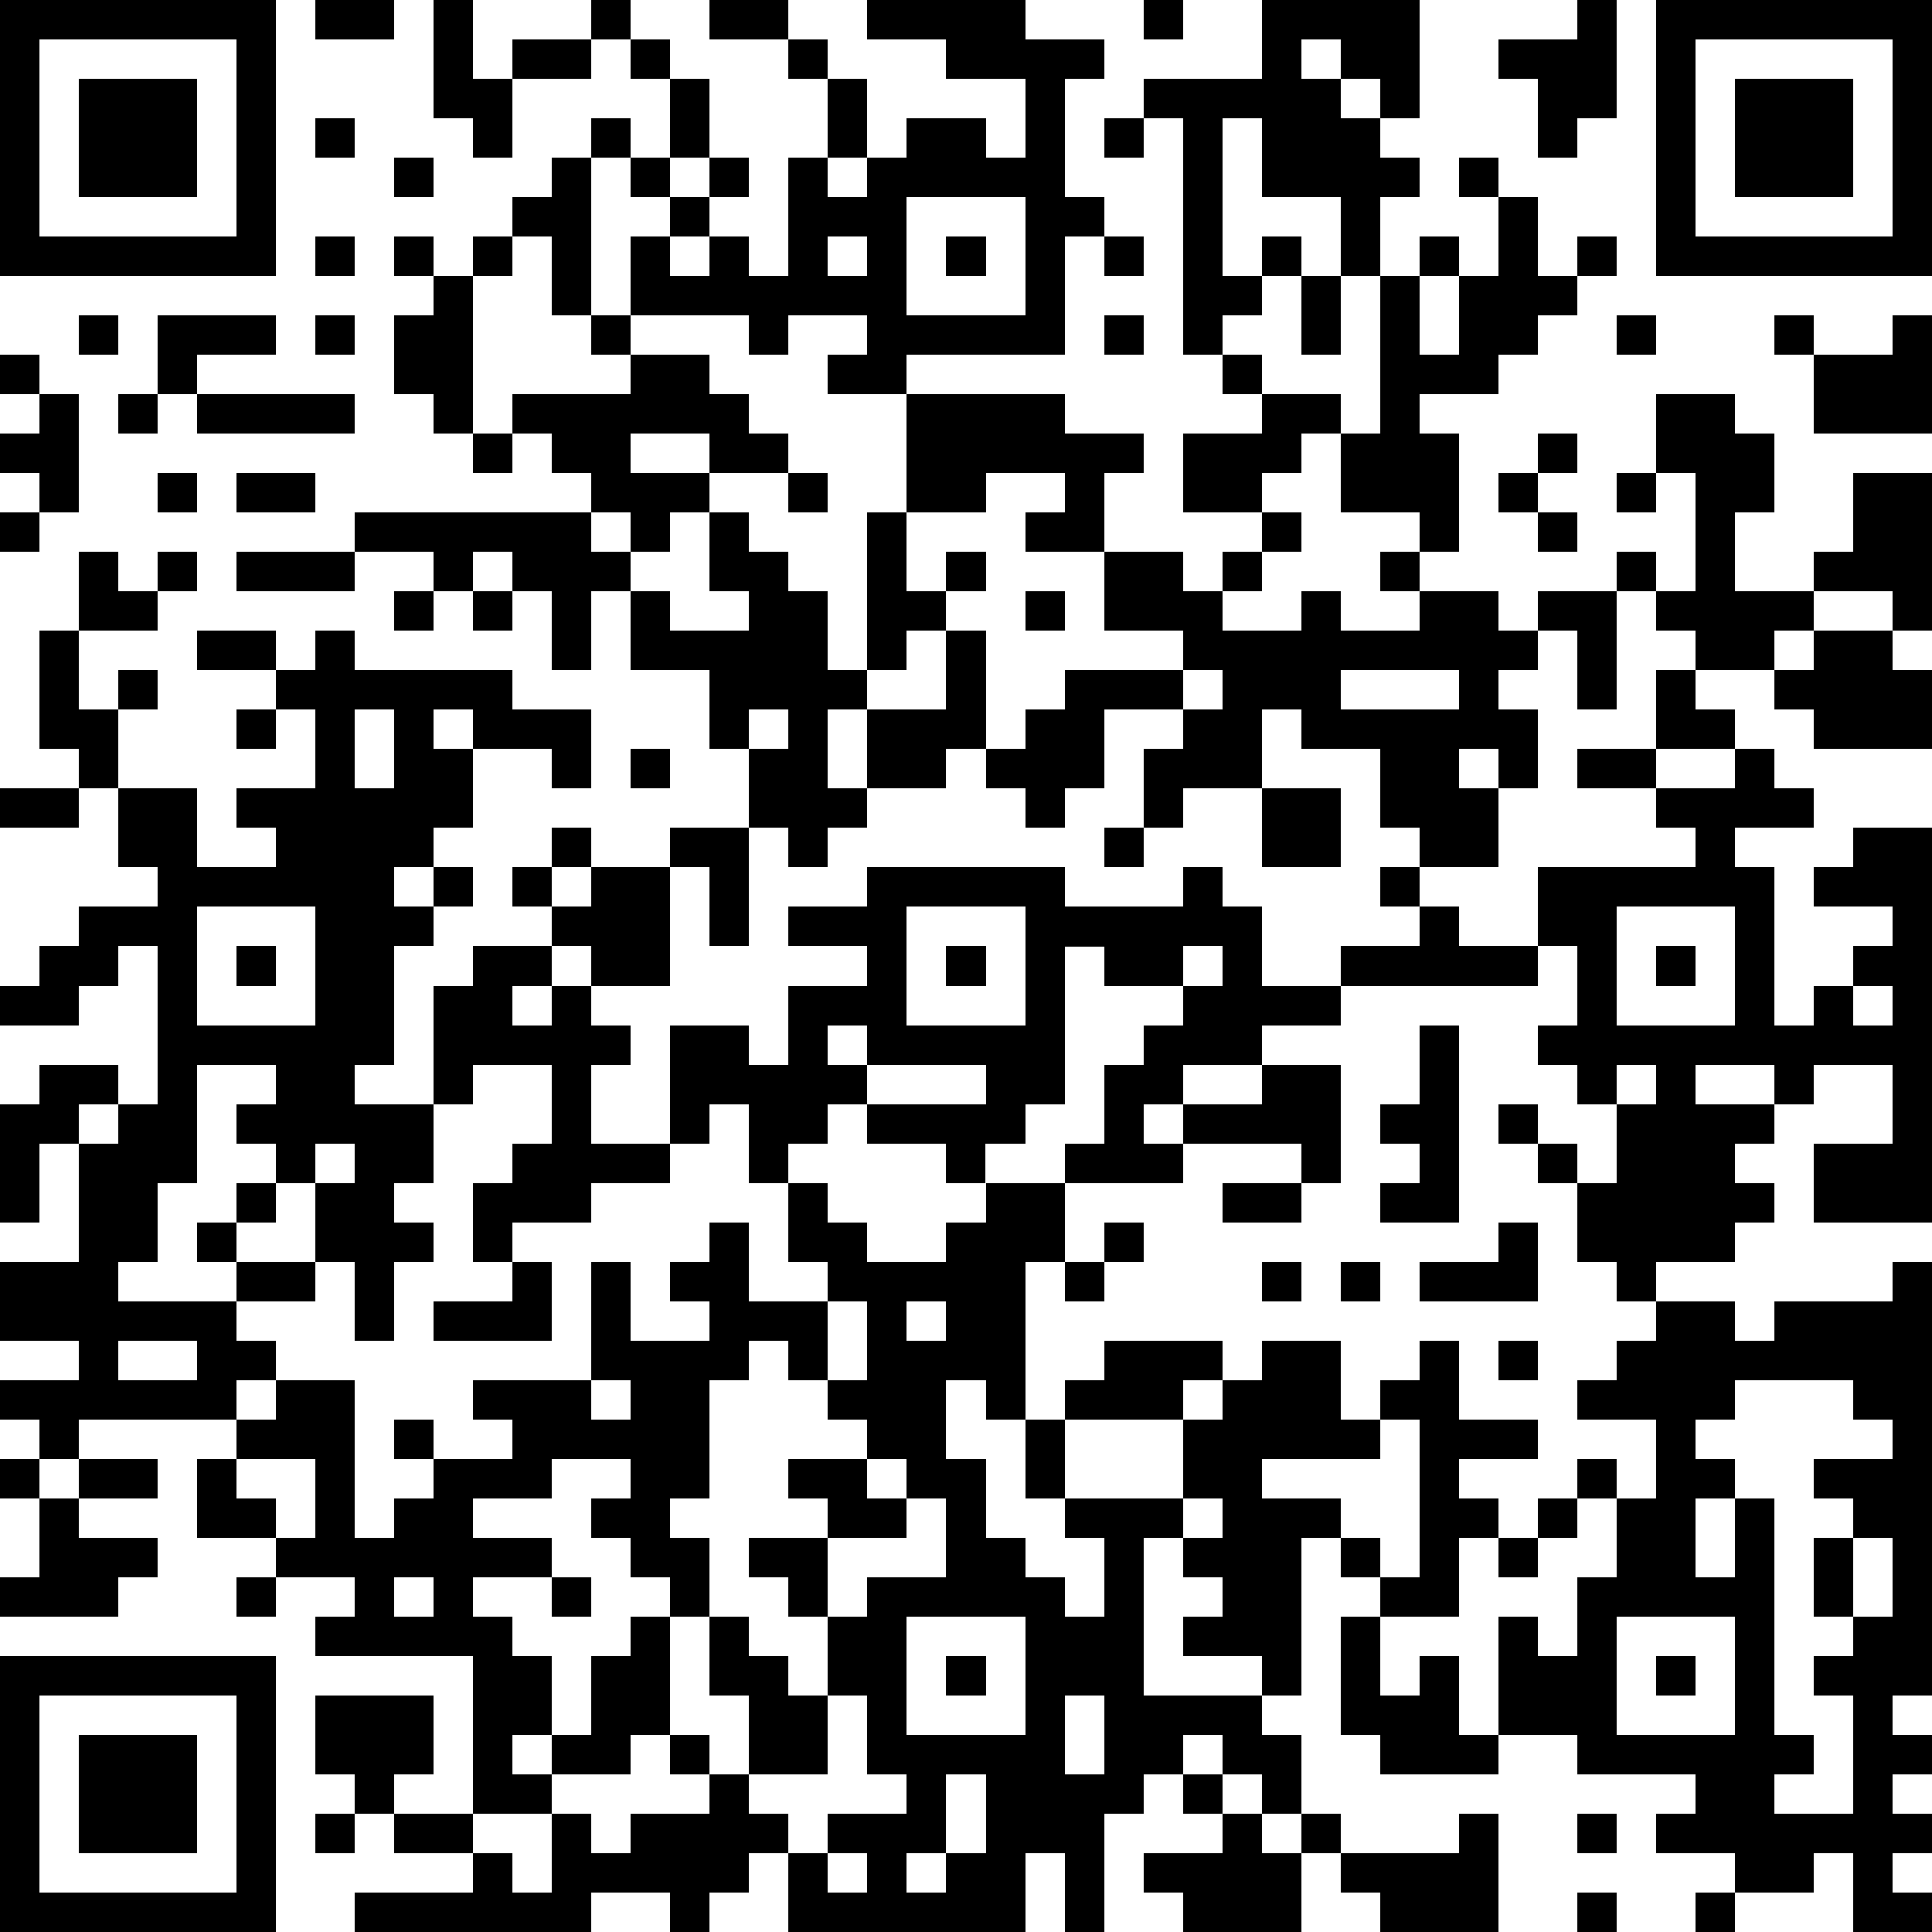 <?xml version="1.0" standalone="yes"?><svg version="1.1" xmlns="http://www.w3.org/2000/svg" xmlns:xlink="http://www.w3.org/1999/xlink" xmlns:ev="http://www.w3.org/2001/xml-events" width="196" height="196" shape-rendering="crispEdges"><path d="M0 0h7v7h-7zM8 0h2v1h-2zM11 0h1v2h1v-1h2v-1h1v1h-1v1h-2v2h-1v-1h-1zM18 0h2v1h-2zM22 0h4v1h2v1h-1v3h1v1h-1v3h-4v1h-2v-1h1v-1h-2v1h-1v-1h-3v-2h1v-1h-1v-1h-1v-1h1v1h1v-2h-1v-1h1v1h1v2h-1v1h1v-1h1v1h-1v1h-1v1h1v-1h1v1h1v-3h1v-2h-1v-1h1v1h1v2h-1v1h1v-1h1v-1h2v1h1v-2h-2v-1h-2zM29 0h1v1h-1zM32 0h4v3h-1v-1h-1v-1h-1v1h1v1h1v1h1v1h-1v2h-1v-2h-2v-2h-1v4h1v-1h1v1h-1v1h-1v1h-1v-6h-1v-1h3zM40 0h1v3h-1v1h-1v-2h-1v-1h2zM42 0h7v7h-7zM1 1v5h5v-5zM43 1v5h5v-5zM2 2h3v3h-3zM44 2h3v3h-3zM8 3h1v1h-1zM28 3h1v1h-1zM10 4h1v1h-1zM14 4h1v4h-1v-2h-1v-1h1zM37 4h1v1h-1zM23 5v3h3v-3zM38 5h1v2h1v-1h1v1h-1v1h-1v1h-1v1h-2v1h1v3h-1v-1h-2v-2h-1v1h-1v1h-2v-2h2v-1h-1v-1h1v1h2v1h1v-4h1v-1h1v1h-1v2h1v-2h1zM8 6h1v1h-1zM10 6h1v1h-1zM12 6h1v1h-1zM21 6v1h1v-1zM24 6h1v1h-1zM28 6h1v1h-1zM11 7h1v4h-1v-1h-1v-2h1zM33 7h1v2h-1zM2 8h1v1h-1zM4 8h3v1h-2v1h-1zM8 8h1v1h-1zM15 8h1v1h-1zM28 8h1v1h-1zM41 8h1v1h-1zM45 8h1v1h-1zM48 8h1v3h-3v-2h2zM0 9h1v1h-1zM16 9h2v1h1v1h1v1h-2v-1h-2v1h2v1h-1v1h-1v-1h-1v-1h-1v-1h-1v-1h3zM1 10h1v3h-1v-1h-1v-1h1zM3 10h1v1h-1zM5 10h4v1h-4zM23 10h4v1h2v1h-1v2h-2v-1h1v-1h-2v1h-2zM42 10h2v1h1v2h-1v2h2v-1h1v-2h2v4h-1v-1h-2v1h-1v1h-2v-1h-1v-1h-1v-1h1v1h1v-3h-1zM12 11h1v1h-1zM39 11h1v1h-1zM4 12h1v1h-1zM6 12h2v1h-2zM20 12h1v1h-1zM38 12h1v1h-1zM41 12h1v1h-1zM0 13h1v1h-1zM9 13h6v1h1v1h-1v2h-1v-2h-1v-1h-1v1h-1v-1h-2zM18 13h1v1h1v1h1v2h1v-4h1v2h1v-1h1v1h-1v1h-1v1h-1v1h-1v2h1v-2h2v-2h1v3h-1v1h-2v1h-1v1h-1v-1h-1v-2h-1v-2h-2v-2h1v1h2v-1h-1zM32 13h1v1h-1zM39 13h1v1h-1zM2 14h1v1h1v-1h1v1h-1v1h-2zM6 14h3v1h-3zM28 14h2v1h1v-1h1v1h-1v1h2v-1h1v1h2v-1h-1v-1h1v1h2v1h1v-1h2v3h-1v-2h-1v1h-1v1h1v2h-1v-1h-1v1h1v2h-2v-1h-1v-2h-2v-1h-1v2h-2v1h-1v-2h1v-1h-2v2h-1v1h-1v-1h-1v-1h1v-1h1v-1h3v-1h-2zM10 15h1v1h-1zM12 15h1v1h-1zM26 15h1v1h-1zM1 16h1v2h1v-1h1v1h-1v2h-1v-1h-1zM5 16h2v1h-2zM8 16h1v1h4v1h2v2h-1v-1h-2v-1h-1v1h1v2h-1v1h-1v1h1v-1h1v1h-1v1h-1v3h-1v1h2v-3h1v-1h2v-1h-1v-1h1v-1h1v1h-1v1h1v-1h2v-1h2v3h-1v-2h-1v3h-2v-1h-1v1h-1v1h1v-1h1v1h1v1h-1v2h2v-3h2v1h1v-2h2v-1h-2v-1h2v-1h5v1h3v-1h1v1h1v2h2v-1h2v-1h-1v-1h1v1h1v1h2v-2h4v-1h-1v-1h-2v-1h2v-2h1v1h1v1h-2v1h2v-1h1v1h1v1h-2v1h1v4h1v-1h1v-1h1v-1h-2v-1h1v-1h2v10h-3v-2h2v-2h-2v1h-1v-1h-2v1h2v1h-1v1h1v1h-1v1h-2v1h-1v-1h-1v-2h-1v-1h-1v-1h1v1h1v1h1v-2h-1v-1h-1v-1h1v-2h-1v1h-5v1h-2v1h-2v1h-1v1h1v-1h2v-1h2v3h-1v-1h-3v1h-3v-1h1v-2h1v-1h1v-1h-2v-1h-1v4h-1v1h-1v1h-1v-1h-2v-1h-1v1h-1v1h-1v-2h-1v1h-1v1h-2v1h-2v1h-1v-2h1v-1h1v-2h-2v1h-1v2h-1v1h1v1h-1v2h-1v-2h-1v-2h-1v-1h-1v-1h1v-1h-2v3h-1v2h-1v1h3v-1h-1v-1h1v-1h1v1h-1v1h2v1h-2v1h1v1h-1v1h-4v1h-1v-1h-1v-1h2v-1h-2v-2h2v-3h-1v2h-1v-3h1v-1h2v1h-1v1h1v-1h1v-4h-1v1h-1v1h-2v-1h1v-1h1v-1h2v-1h-1v-2h2v2h2v-1h-1v-1h2v-2h-1v-1h1zM46 16h2v1h1v2h-3v-1h-1v-1h1zM30 17v1h1v-1zM34 17v1h3v-1zM6 18h1v1h-1zM9 18v2h1v-2zM19 18v1h1v-1zM16 19h1v1h-1zM0 20h2v1h-2zM32 20h2v2h-2zM28 21h1v1h-1zM5 23v3h3v-3zM23 23v3h3v-3zM41 23v3h3v-3zM6 24h1v1h-1zM24 24h1v1h-1zM30 24v1h1v-1zM42 24h1v1h-1zM47 25v1h1v-1zM21 26v1h1v-1zM36 26h1v5h-2v-1h1v-1h-1v-1h1zM22 27v1h3v-1zM41 27v1h1v-1zM8 29v1h1v-1zM20 30h1v1h1v1h2v-1h1v-1h2v2h-1v4h-1v-1h-1v2h1v2h1v1h1v1h1v-2h-1v-1h-1v-2h1v-1h1v-1h3v1h-1v1h-3v2h3v-2h1v-1h1v-1h2v2h1v-1h1v-1h1v2h2v1h-2v1h1v1h-1v2h-2v-1h-1v-1h-1v4h-1v-1h-2v-1h1v-1h-1v-1h-1v4h3v1h1v2h-1v-1h-1v-1h-1v1h-1v1h-1v3h-1v-2h-1v2h-6v-2h-1v1h-1v1h-1v-1h-2v1h-6v-1h3v-1h-2v-1h-1v-1h-1v-2h3v2h-1v1h2v-4h-4v-1h1v-1h-2v-1h-2v-2h1v-1h1v-1h2v4h1v-1h1v-1h-1v-1h1v1h2v-1h-1v-1h3v-3h1v2h2v-1h-1v-1h1v-1h1v2h2v-1h-1zM31 30h2v1h-2zM28 31h1v1h-1zM38 31h1v2h-3v-1h2zM13 32h1v2h-3v-1h2zM27 32h1v1h-1zM32 32h1v1h-1zM34 32h1v1h-1zM48 32h1v11h-1v1h1v1h-1v1h1v1h-1v1h1v1h-2v-2h-1v1h-2v-1h-2v-1h1v-1h-3v-1h-2v-3h1v1h1v-2h1v-2h-1v-1h1v1h1v-2h-2v-1h1v-1h1v-1h2v1h1v-1h3zM21 33v2h-1v-1h-1v1h-1v3h-1v1h1v2h-1v-1h-1v-1h-1v-1h1v-1h-2v1h-2v1h2v1h-2v1h1v1h1v2h-1v1h1v-1h1v-2h1v-1h1v3h-1v1h-2v1h-2v1h1v1h1v-2h1v1h1v-1h2v-1h-1v-1h1v1h1v-2h-1v-2h1v1h1v1h1v-2h-1v-1h-1v-1h2v-1h-1v-1h2v-1h-1v-1h1v-2zM23 33v1h1v-1zM3 34v1h2v-1zM38 34h1v1h-1zM15 35v1h1v-1zM44 35v1h-1v1h1v1h-1v2h1v-2h1v6h1v1h-1v1h2v-3h-1v-1h1v-1h-1v-2h1v-1h-1v-1h2v-1h-1v-1zM35 36v1h-3v1h2v1h1v1h1v-4zM0 37h1v1h-1zM2 37h2v1h-2zM6 37v1h1v1h1v-2zM22 37v1h1v-1zM1 38h1v1h2v1h-1v1h-3v-1h1zM23 38v1h-2v2h1v-1h2v-2zM30 38v1h1v-1zM39 38h1v1h-1zM38 39h1v1h-1zM47 39v2h1v-2zM6 40h1v1h-1zM10 40v1h1v-1zM14 40h1v1h-1zM23 41v3h3v-3zM34 41h1v2h1v-1h1v2h1v1h-3v-1h-1zM41 41v3h3v-3zM0 42h7v7h-7zM24 42h1v1h-1zM42 42h1v1h-1zM1 43v5h5v-5zM21 43v2h-2v1h1v1h1v-1h2v-1h-1v-2zM27 43v2h1v-2zM2 44h3v3h-3zM24 45v2h-1v1h1v-1h1v-2zM30 45h1v1h-1zM8 46h1v1h-1zM31 46h1v1h1v-1h1v1h-1v2h-3v-1h-1v-1h2zM37 46h1v3h-3v-1h-1v-1h3zM40 46h1v1h-1zM21 47v1h1v-1zM40 48h1v1h-1zM43 48h1v1h-1z" style="fill:#000" transform="translate(0,0) scale(4)"/></svg>